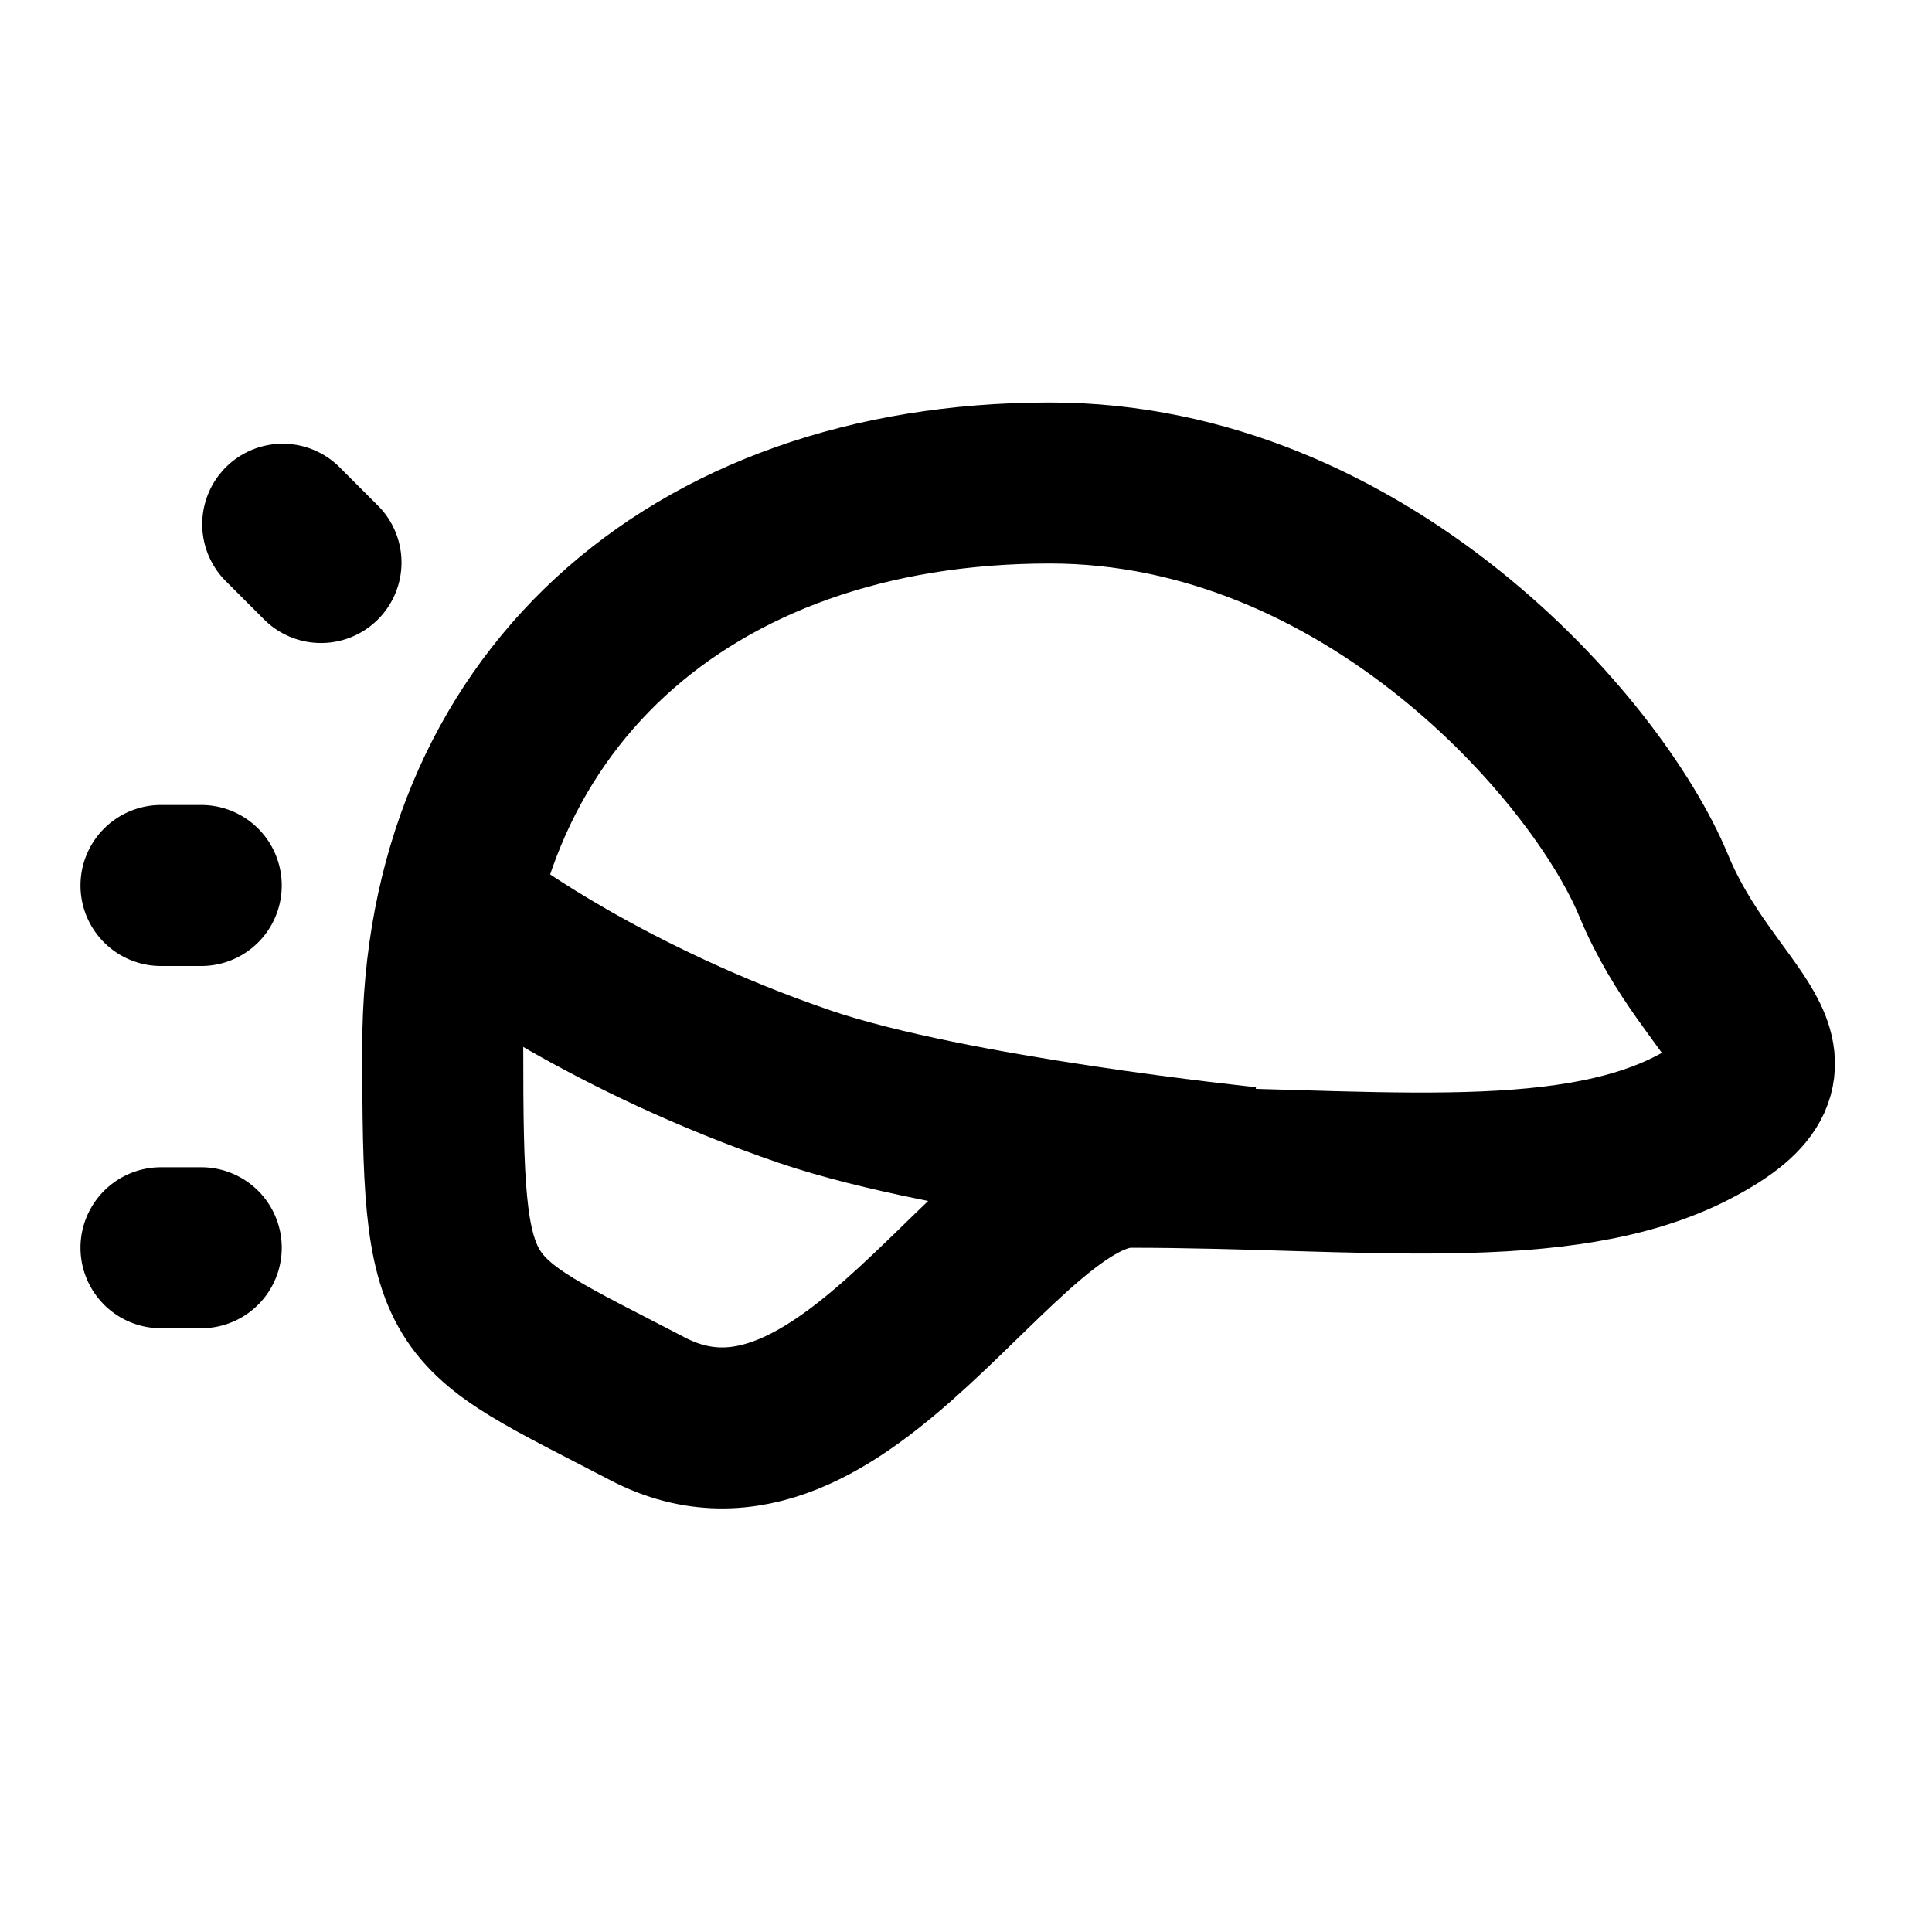 <svg width="24" height="24" fill="none" xmlns="http://www.w3.org/2000/svg"><path d="M15.5 14.5s-3.679-.378-5.5-1c-2.455-.839-4-2-4-2" stroke="currentColor" stroke-width="2"/><path d="M4.207 5.793a1 1 0 0 0-1.414 1.414l1.414-1.414zm-.914 1.914a1 1 0 0 0 1.414-1.414L3.293 7.707zM2 10a1 1 0 1 0 0 2v-2zm.5 2a1 1 0 1 0 0-2v2zM2 14.5a1 1 0 1 0 0 2v-2zm.5 2a1 1 0 1 0 0-2v2zM4.707 6.293l-.5-.5-1.414 1.414.5.5 1.414-1.414zM2.5 10H2v2h.5v-2zm0 4.5H2v2h.5v-2z" fill="currentColor"/><path d="M21.042 14c-1.633.852-4.144.5-7 .5-1.633 0-3.552 4.278-6 3C5.593 16.222 5.5 16.408 5.5 13c0-4.235 3.042-7 7.542-7 3.909 0 6.795 3.296 7.5 5 .705 1.704 2.132 2.148.5 3z" stroke="currentColor" stroke-width="2"/></svg>
